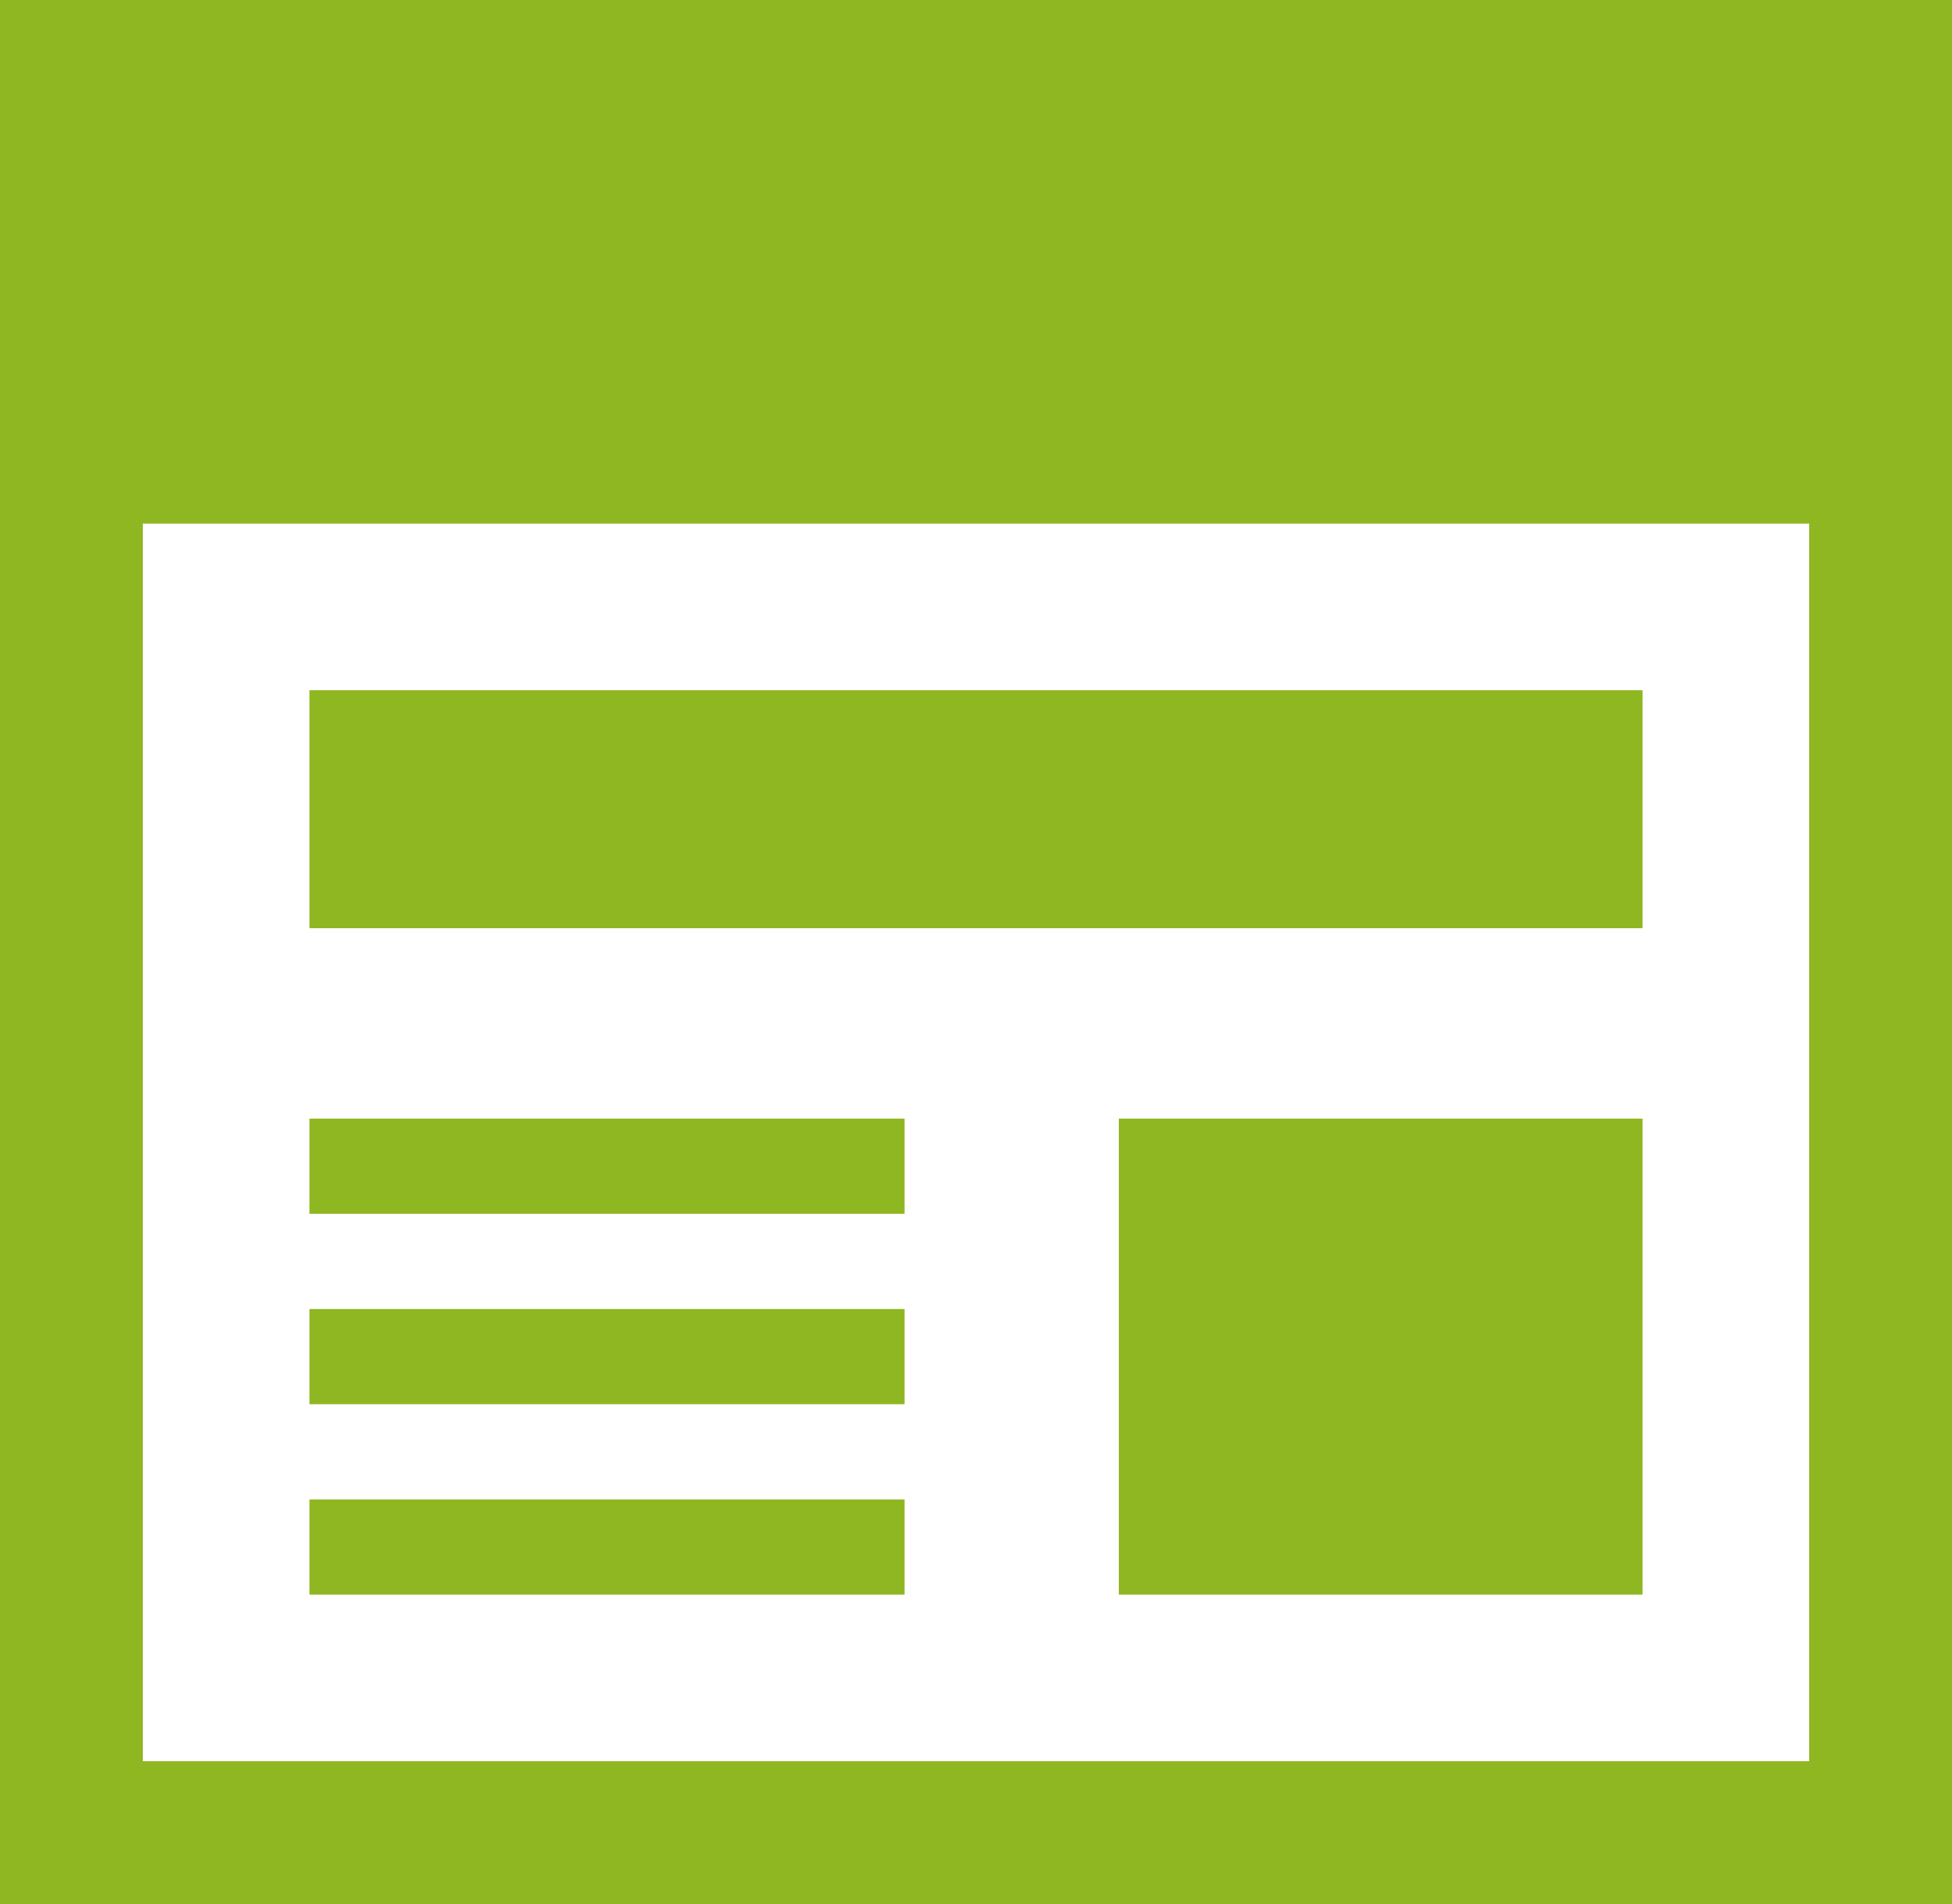 <svg xmlns="http://www.w3.org/2000/svg" viewBox="0 0 41 40"><defs><style>.cls-1{fill:#8fb721;}.cls-2{fill:none;stroke:#8fb721;stroke-miterlimit:10;stroke-width:2px;}</style></defs><g id="レイヤー_2" data-name="レイヤー 2"><g id="レイヤー_1-2" data-name="レイヤー 1"><path class="cls-1" d="M38,3V37H3V3H38m3-3H0V40H41V0Z"/><rect class="cls-1" width="41" height="11"/><rect class="cls-1" x="6.5" y="14.5" width="28" height="5"/><rect class="cls-1" x="23.5" y="23.5" width="11" height="10"/><line class="cls-2" x1="6.5" y1="24.5" x2="19" y2="24.5"/><line class="cls-2" x1="6.5" y1="28.5" x2="19" y2="28.5"/><line class="cls-2" x1="6.5" y1="32.5" x2="19" y2="32.5"/></g></g></svg>